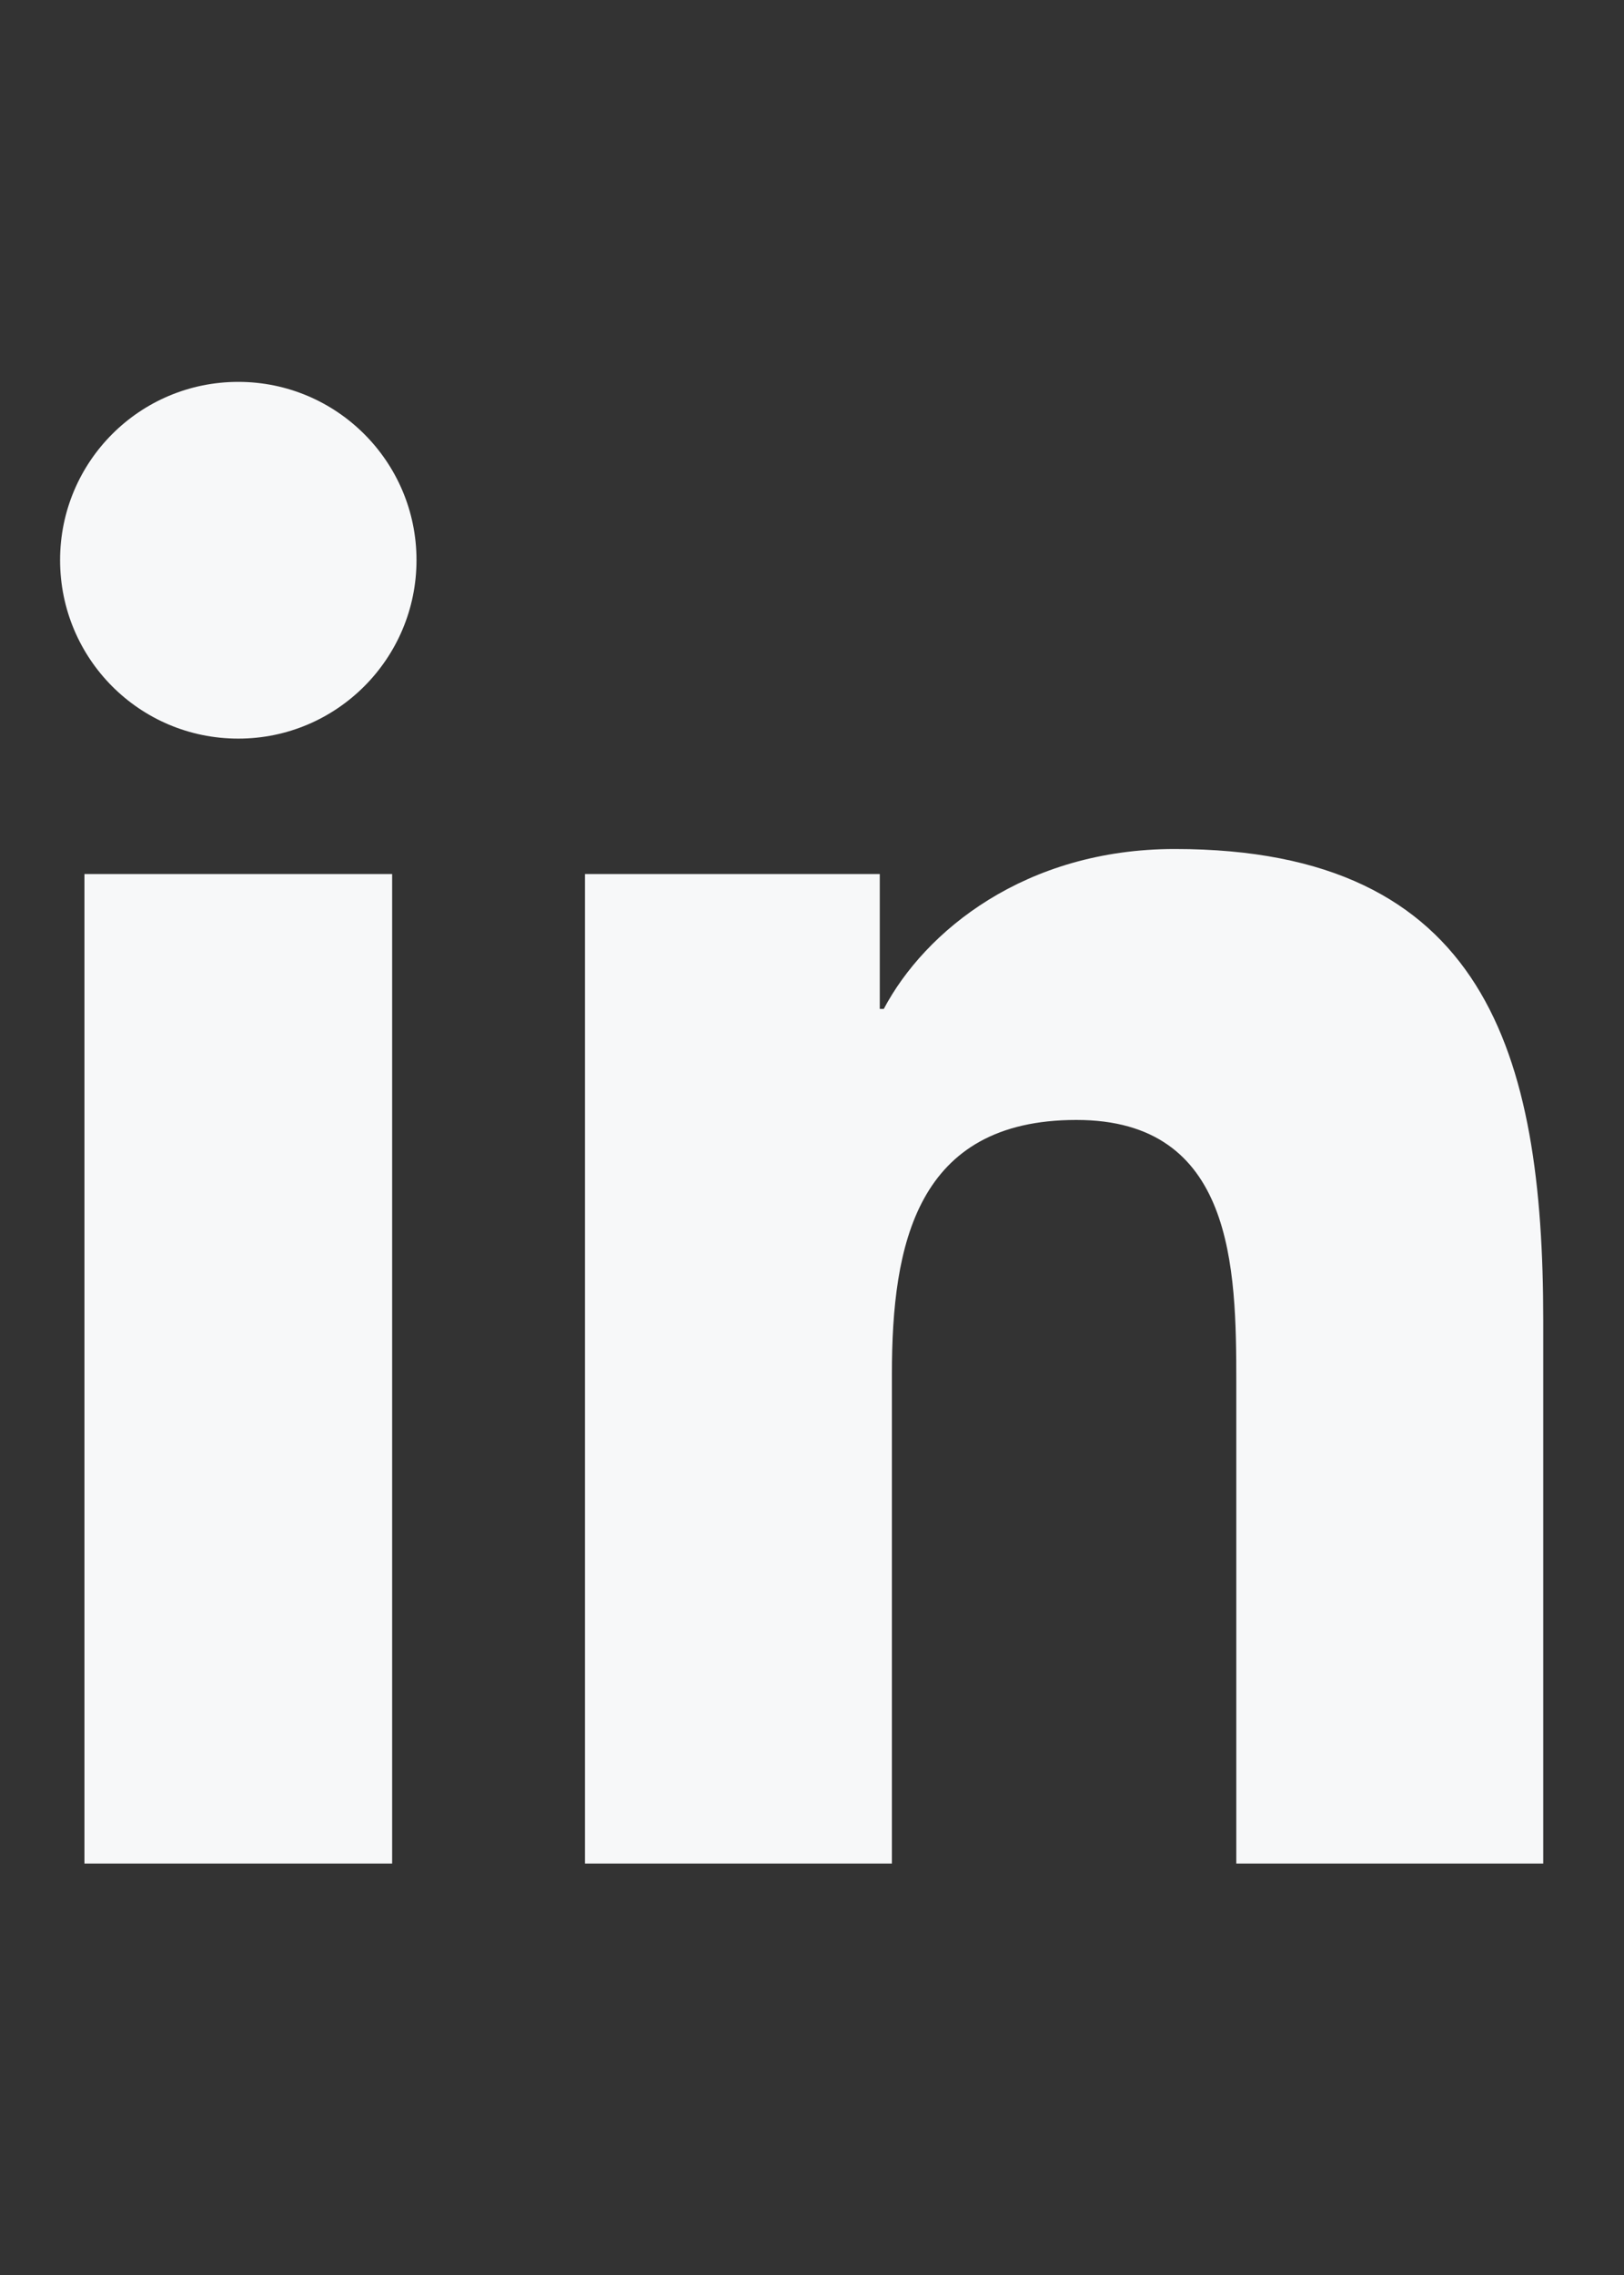 <svg width="15" height="21" viewBox="0 0 15 21" fill="none" xmlns="http://www.w3.org/2000/svg">
<rect x="0" y="0" width="15" height="21" fill="#333333" stroke="none"/>
<g clip-path="url(#clip0_119_1159)">
<g clip-path="url(#clip1_119_1159)">
<path d="M14.254 17.202H11.419V12.76C11.419 11.701 11.397 10.338 9.942 10.338C8.463 10.338 8.238 11.49 8.238 12.682V17.202H5.403V8.068H8.126V9.313H8.163C8.543 8.595 9.469 7.837 10.851 7.837C13.723 7.837 14.254 9.728 14.254 12.188V17.202ZM2.201 6.818C1.288 6.818 0.555 6.079 0.555 5.17C0.555 4.263 1.289 3.525 2.201 3.525C3.11 3.525 3.847 4.263 3.847 5.17C3.847 6.079 3.11 6.818 2.201 6.818ZM3.622 17.202H0.78V8.068H3.622V17.202Z" fill="#F7F8F9"/>
</g>
</g>
<defs>
<clipPath id="clip0_119_1159">
<rect width="15" height="15" fill="white" transform="translate(0 3)"/>
</clipPath>
<clipPath id="clip1_119_1159">
<rect width="15" height="15" fill="white" transform="translate(0 3)"/>
</clipPath>
</defs>
</svg>
